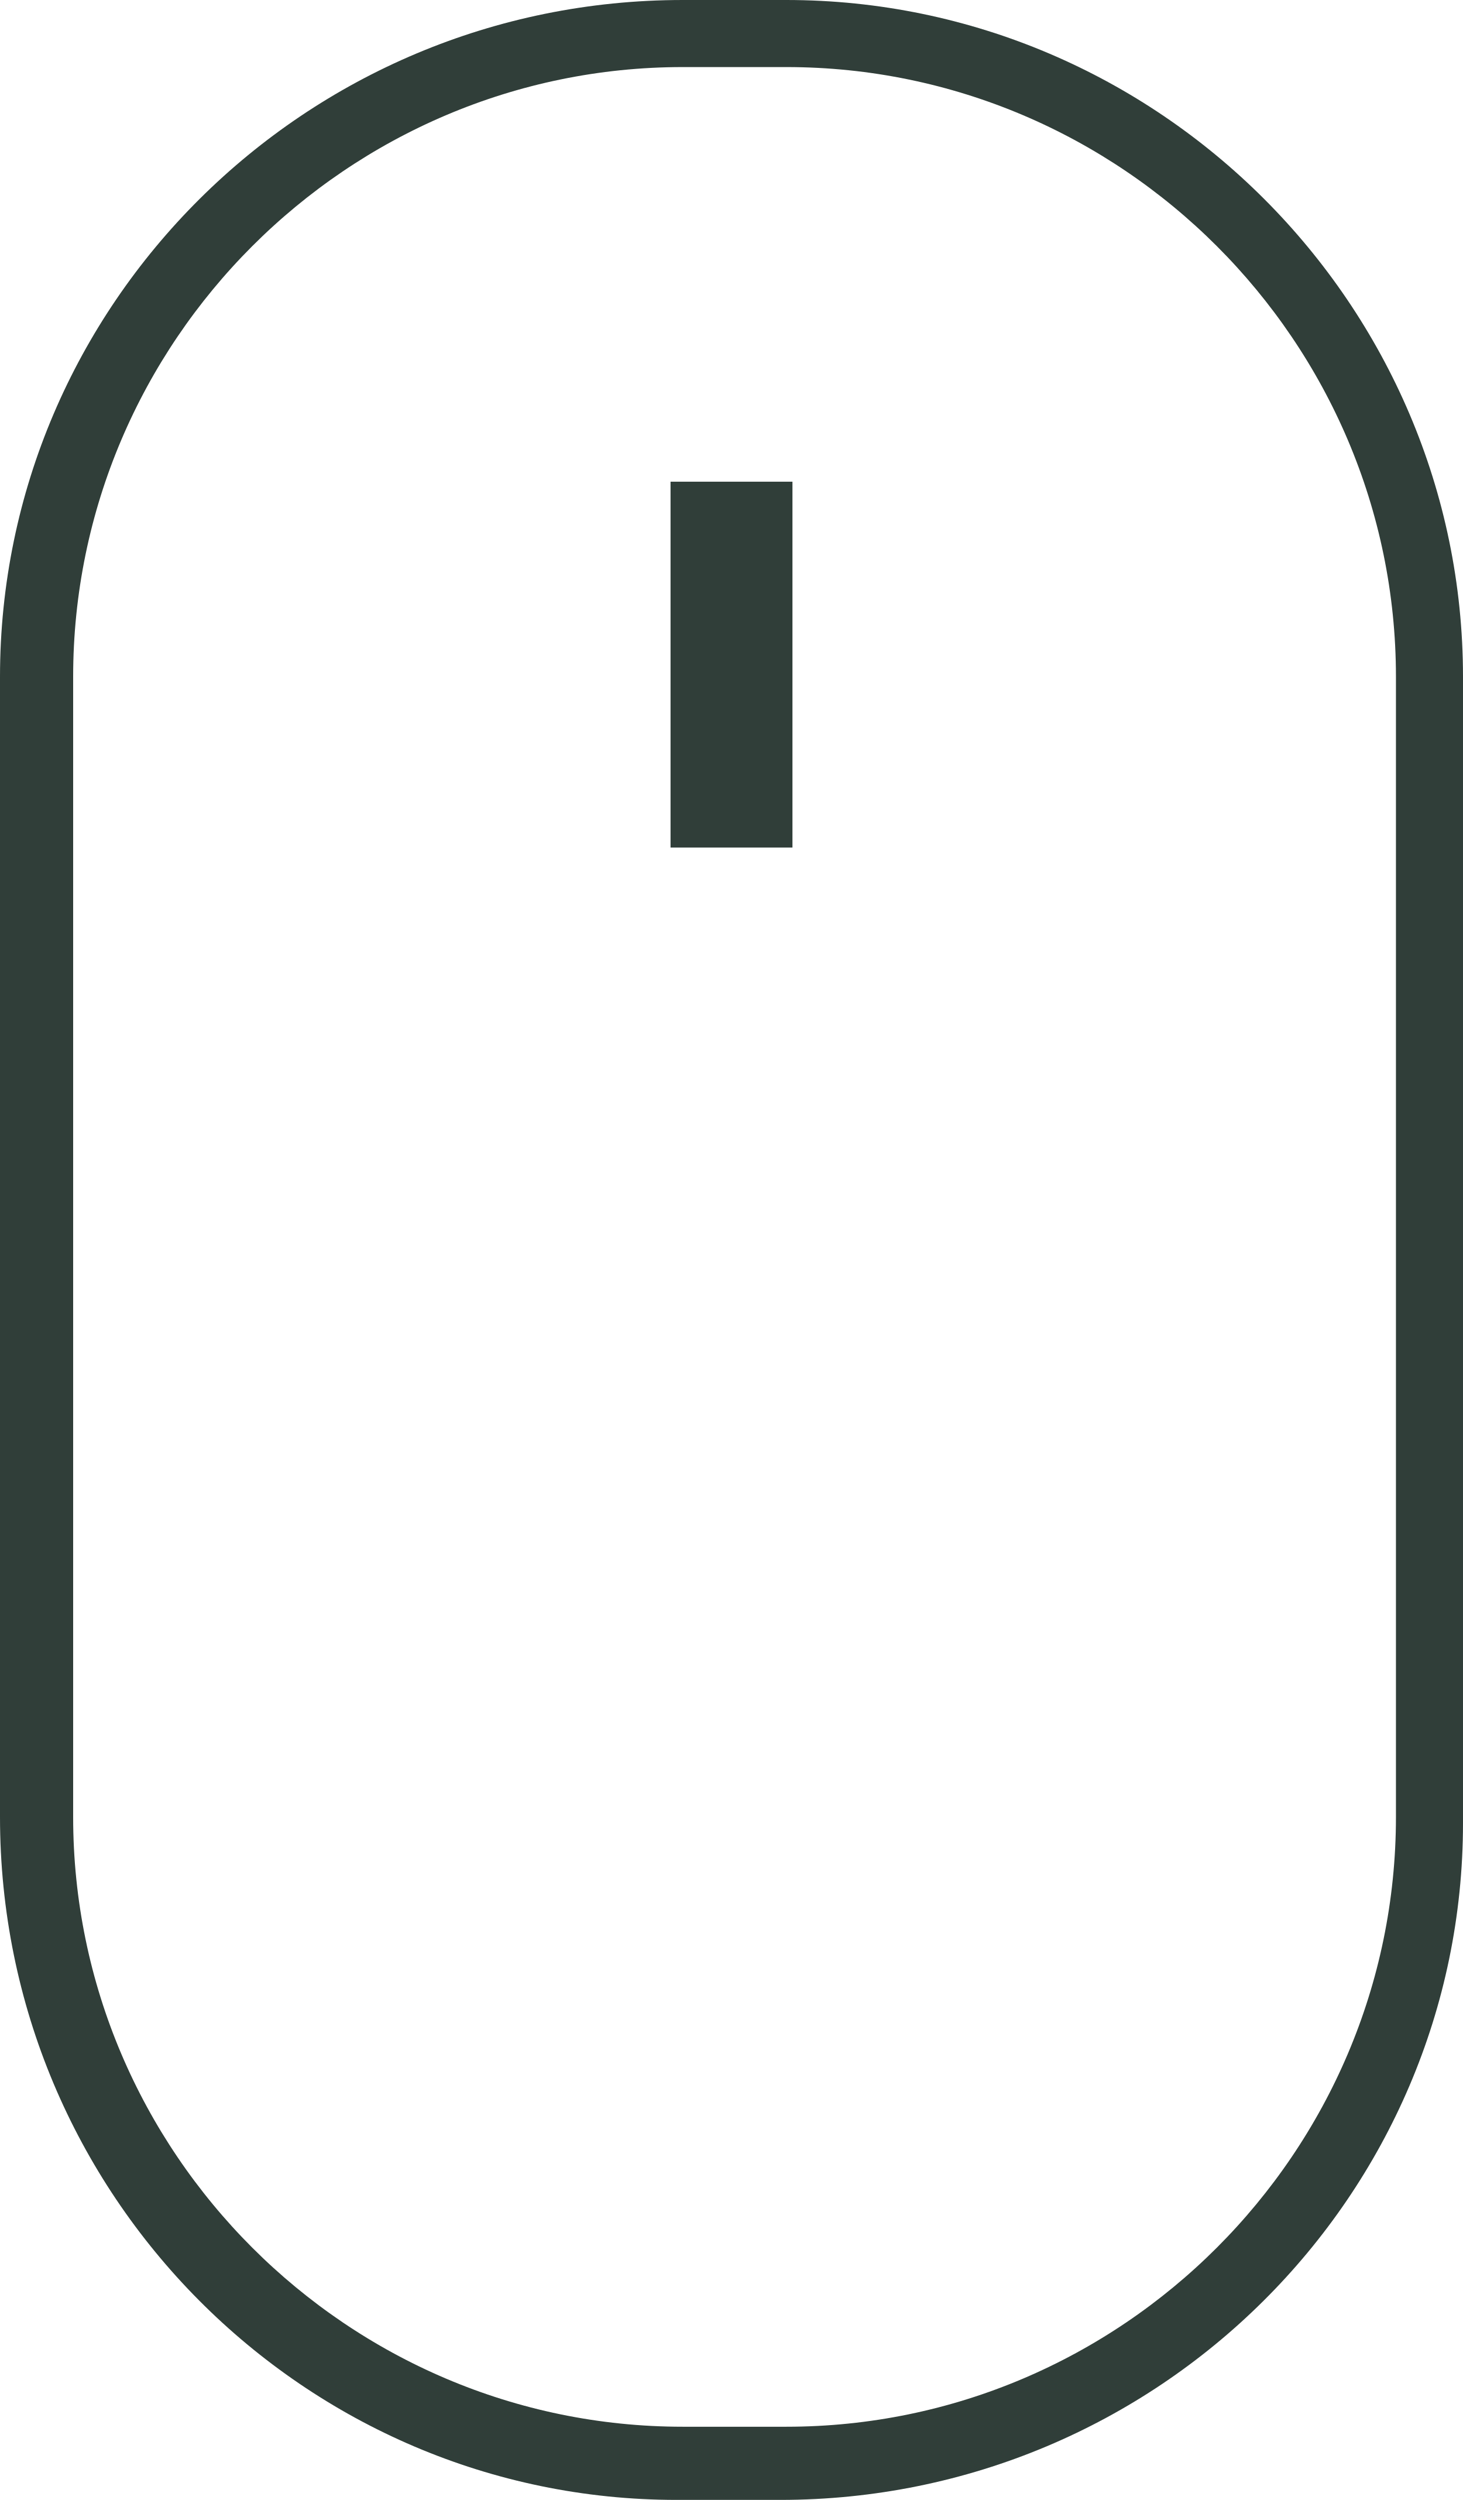 <?xml version="1.0" encoding="utf-8"?>
<!-- Generator: Adobe Illustrator 23.1.1, SVG Export Plug-In . SVG Version: 6.00 Build 0)  -->
<svg version="1.1" id="レイヤー_1" xmlns="http://www.w3.org/2000/svg" xmlns:xlink="http://www.w3.org/1999/xlink" x="0px"
	 y="0px" width="24px" height="41px" viewBox="0 0 24 41" style="enable-background:new 0 0 24 41;" xml:space="preserve">
<style type="text/css">
	.st0{fill:transparent;}
	.st1{fill:#303E39;}
</style>
<g>
	<path class="st0" d="M12.9,41h-1.7C5,41,0,36,0,29.9l0-18.7C0,5,5,0,11.1,0h1.7C19,0,24,5,24,11.1v18.7C24,36,19,41,12.9,41z"/>
	<path class="st1" d="M12.9,1.1c5.5,0,10,4.5,10,10v18.7c0,5.5-4.5,10-10,10h-1.7c-5.5,0-10-4.5-10-10V11.1c0-5.5,4.5-10,10-10H12.9
		 M12.9,0h-1.7C5,0,0,5,0,11.1v18.7C0,36,5,41,11.1,41h1.7C19,41,24,36,24,29.9V11.1C24,5,19,0,12.9,0L12.9,0z"/>
</g>
<g>
	<rect x="11" y="7.9" class="st1" width="2" height="6"/>
</g>
</svg>
